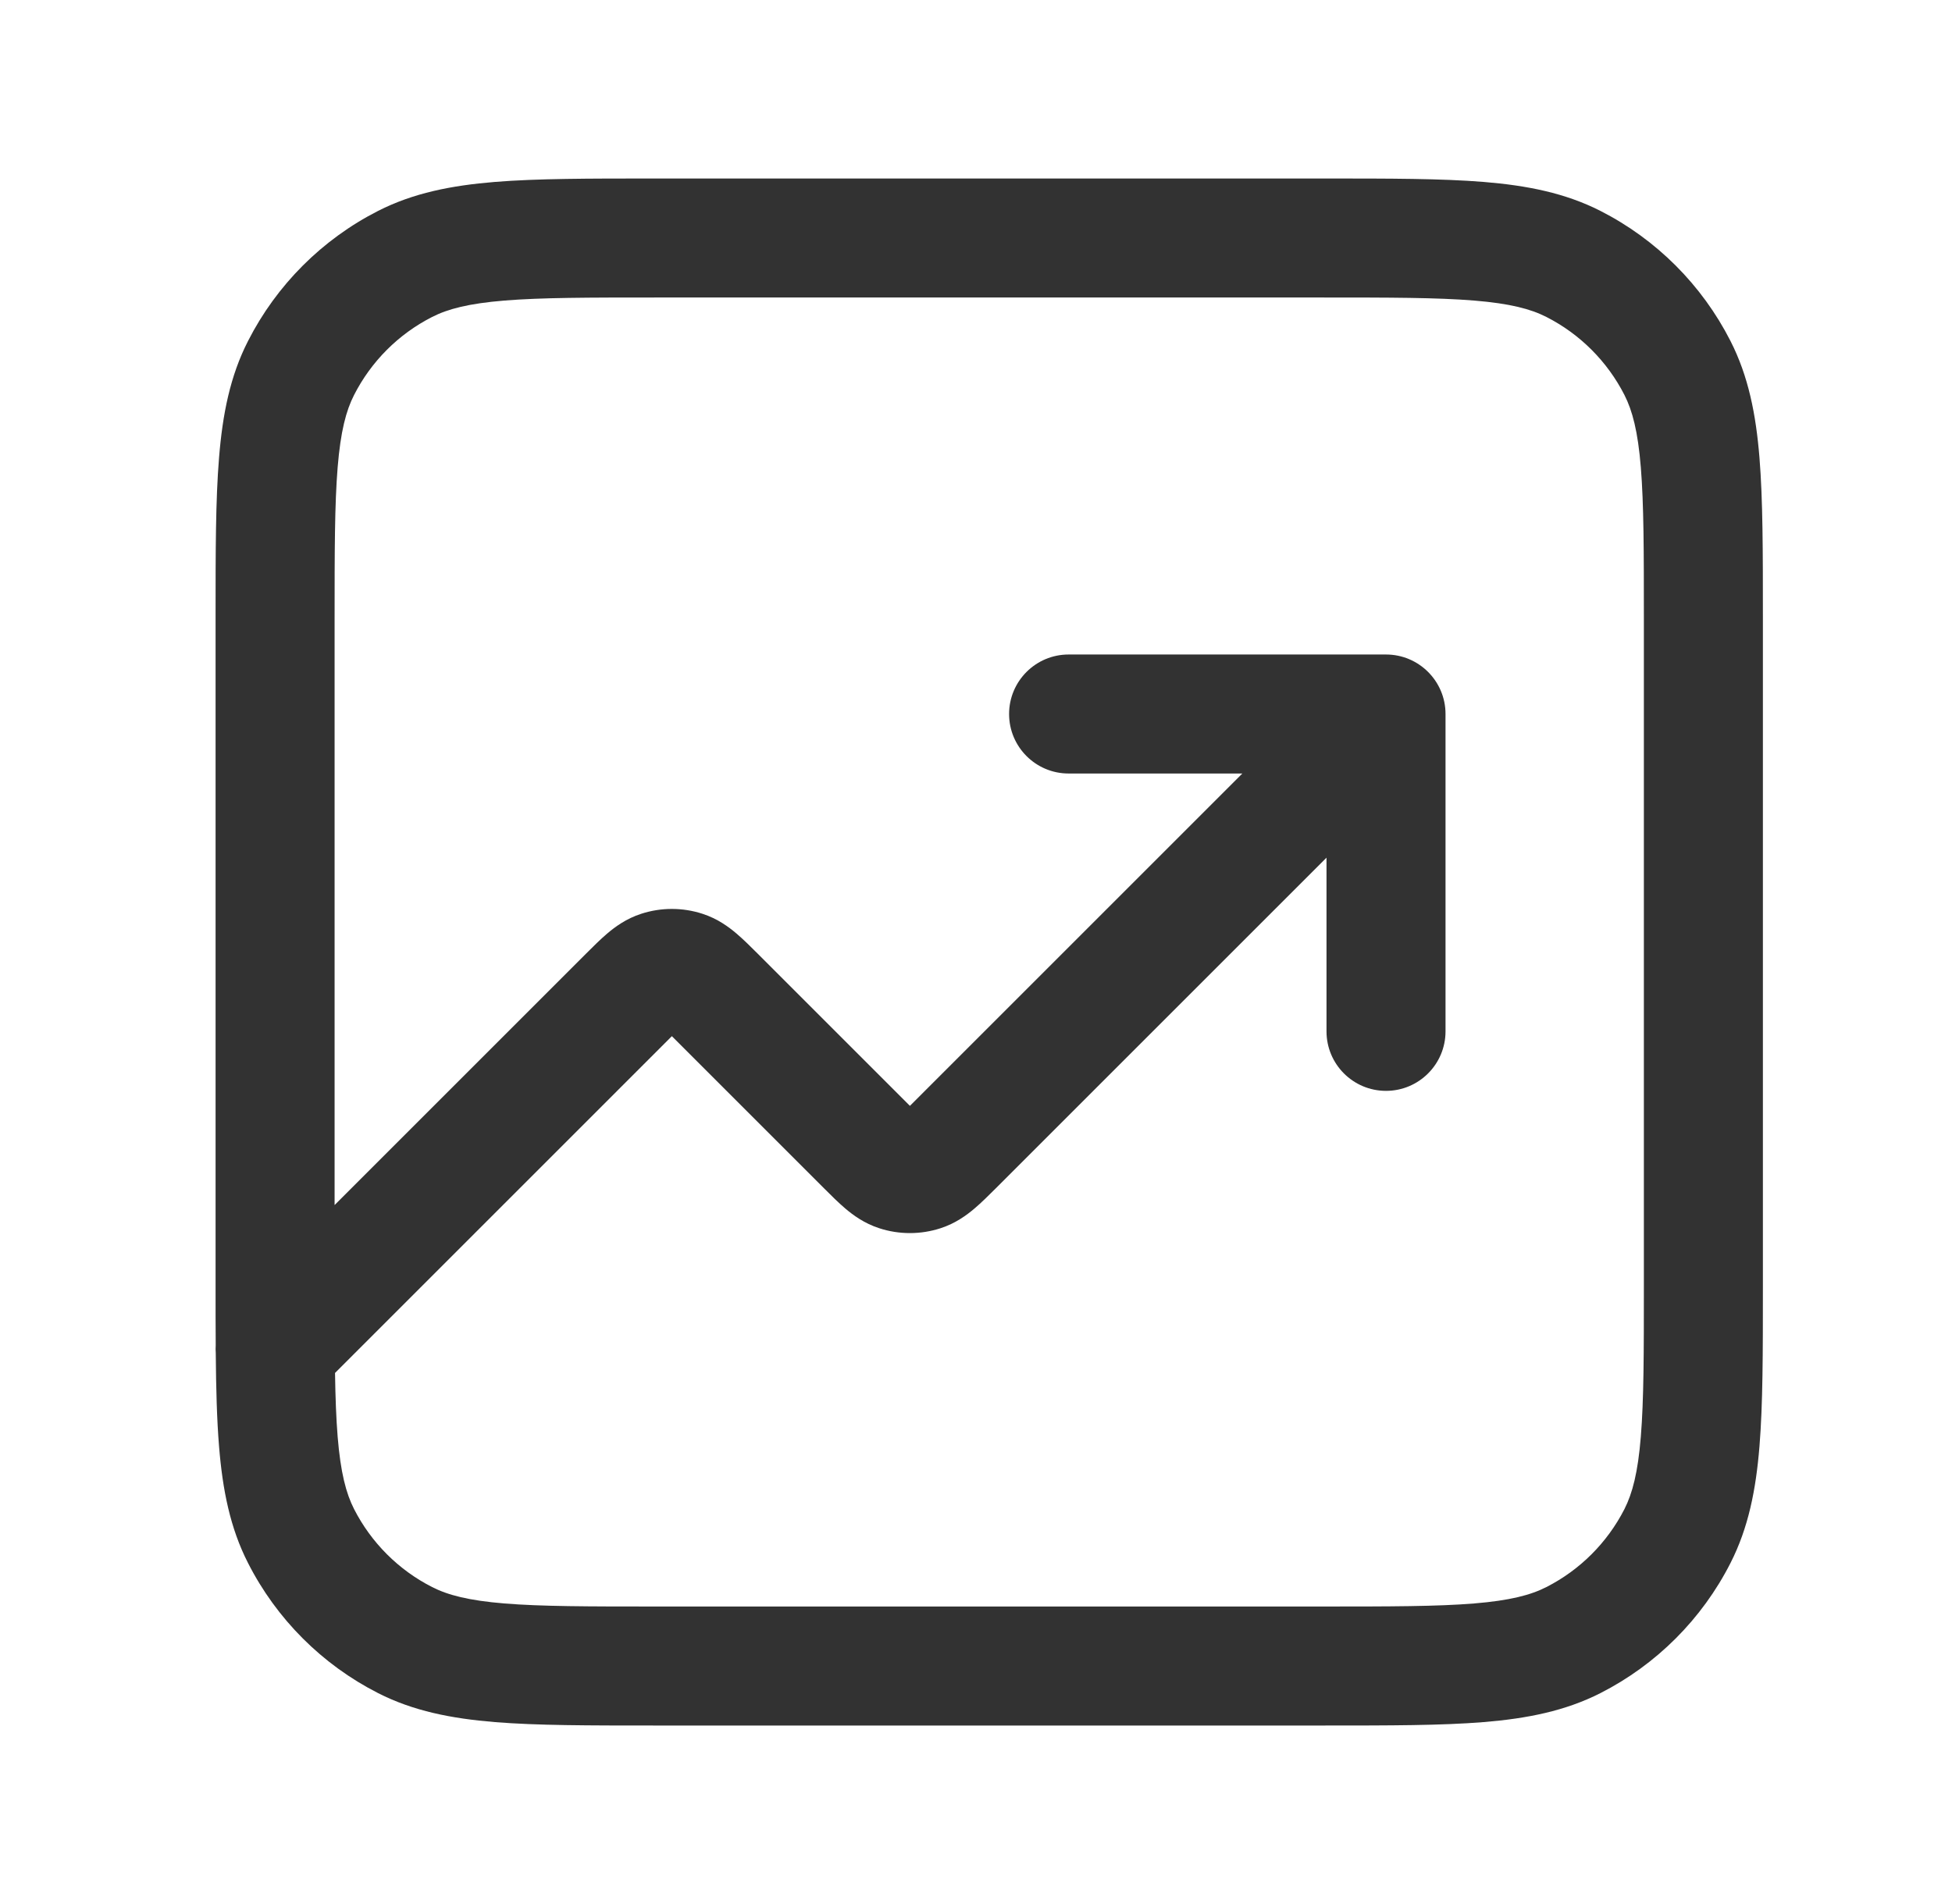 <svg width="41" height="40" viewBox="0 0 41 40" fill="none" xmlns="http://www.w3.org/2000/svg">
<path fill-rule="evenodd" clip-rule="evenodd" d="M13.725 3.75H27.832C29.187 3.75 30.279 3.75 31.164 3.822C32.075 3.897 32.875 4.054 33.616 4.431C34.792 5.03 35.748 5.987 36.347 7.163C36.724 7.903 36.882 8.703 36.956 9.614C37.028 10.499 37.028 11.592 37.028 12.947V27.053C37.028 28.408 37.028 29.501 36.956 30.386C36.882 31.297 36.724 32.097 36.347 32.837C35.748 34.014 34.792 34.97 33.616 35.569C32.875 35.946 32.075 36.103 31.164 36.178C30.279 36.25 29.187 36.25 27.832 36.25H13.725C12.37 36.25 11.277 36.25 10.393 36.178C9.481 36.103 8.681 35.946 7.941 35.569C6.765 34.97 5.809 34.014 5.21 32.837C4.832 32.097 4.675 31.297 4.601 30.386C4.555 29.822 4.538 29.173 4.532 28.426C4.528 28.37 4.527 28.314 4.531 28.258C4.528 27.881 4.528 27.48 4.528 27.053V12.947C4.528 11.592 4.528 10.499 4.601 9.614C4.675 8.703 4.832 7.903 5.21 7.163C5.809 5.987 6.765 5.03 7.941 4.431C8.681 4.054 9.481 3.897 10.393 3.822C11.277 3.75 12.37 3.75 13.725 3.75ZM7.037 28.843C7.045 29.361 7.061 29.799 7.092 30.182C7.154 30.939 7.269 31.373 7.437 31.703C7.797 32.408 8.37 32.982 9.076 33.341C9.405 33.509 9.84 33.624 10.596 33.686C11.367 33.749 12.358 33.75 13.778 33.75H27.778C29.199 33.75 30.189 33.749 30.96 33.686C31.717 33.624 32.152 33.509 32.481 33.341C33.186 32.982 33.76 32.408 34.12 31.703C34.287 31.373 34.403 30.939 34.464 30.182C34.527 29.411 34.528 28.421 34.528 27V13C34.528 11.579 34.527 10.589 34.464 9.818C34.403 9.061 34.287 8.627 34.12 8.298C33.76 7.592 33.186 7.018 32.481 6.659C32.152 6.491 31.717 6.376 30.96 6.314C30.189 6.251 29.199 6.25 27.778 6.25H13.778C12.358 6.25 11.367 6.251 10.596 6.314C9.84 6.376 9.405 6.491 9.076 6.659C8.37 7.018 7.797 7.592 7.437 8.298C7.269 8.627 7.154 9.061 7.092 9.818C7.029 10.589 7.028 11.579 7.028 13V25.316L12.285 20.059C12.293 20.051 12.301 20.043 12.309 20.035C12.453 19.891 12.609 19.735 12.755 19.611C12.92 19.471 13.153 19.299 13.468 19.197C13.886 19.061 14.337 19.061 14.755 19.197C15.07 19.299 15.303 19.471 15.468 19.611C15.614 19.735 15.771 19.891 15.915 20.035L19.053 23.173C19.073 23.194 19.093 23.214 19.112 23.232C19.13 23.214 19.15 23.194 19.171 23.173L26.094 16.25H22.445C21.755 16.25 21.195 15.69 21.195 15C21.195 14.31 21.755 13.75 22.445 13.75H29.112C29.802 13.75 30.362 14.31 30.362 15V21.667C30.362 22.357 29.802 22.917 29.112 22.917C28.421 22.917 27.862 22.357 27.862 21.667V18.018L20.915 24.965C20.771 25.109 20.614 25.265 20.468 25.389C20.303 25.529 20.07 25.701 19.755 25.803C19.337 25.939 18.886 25.939 18.468 25.803C18.153 25.701 17.92 25.529 17.755 25.389C17.609 25.265 17.453 25.109 17.309 24.965L14.171 21.827C14.15 21.806 14.13 21.786 14.112 21.768C14.093 21.786 14.073 21.806 14.053 21.827L7.037 28.843Z" fill="#323232"/>
</svg>
